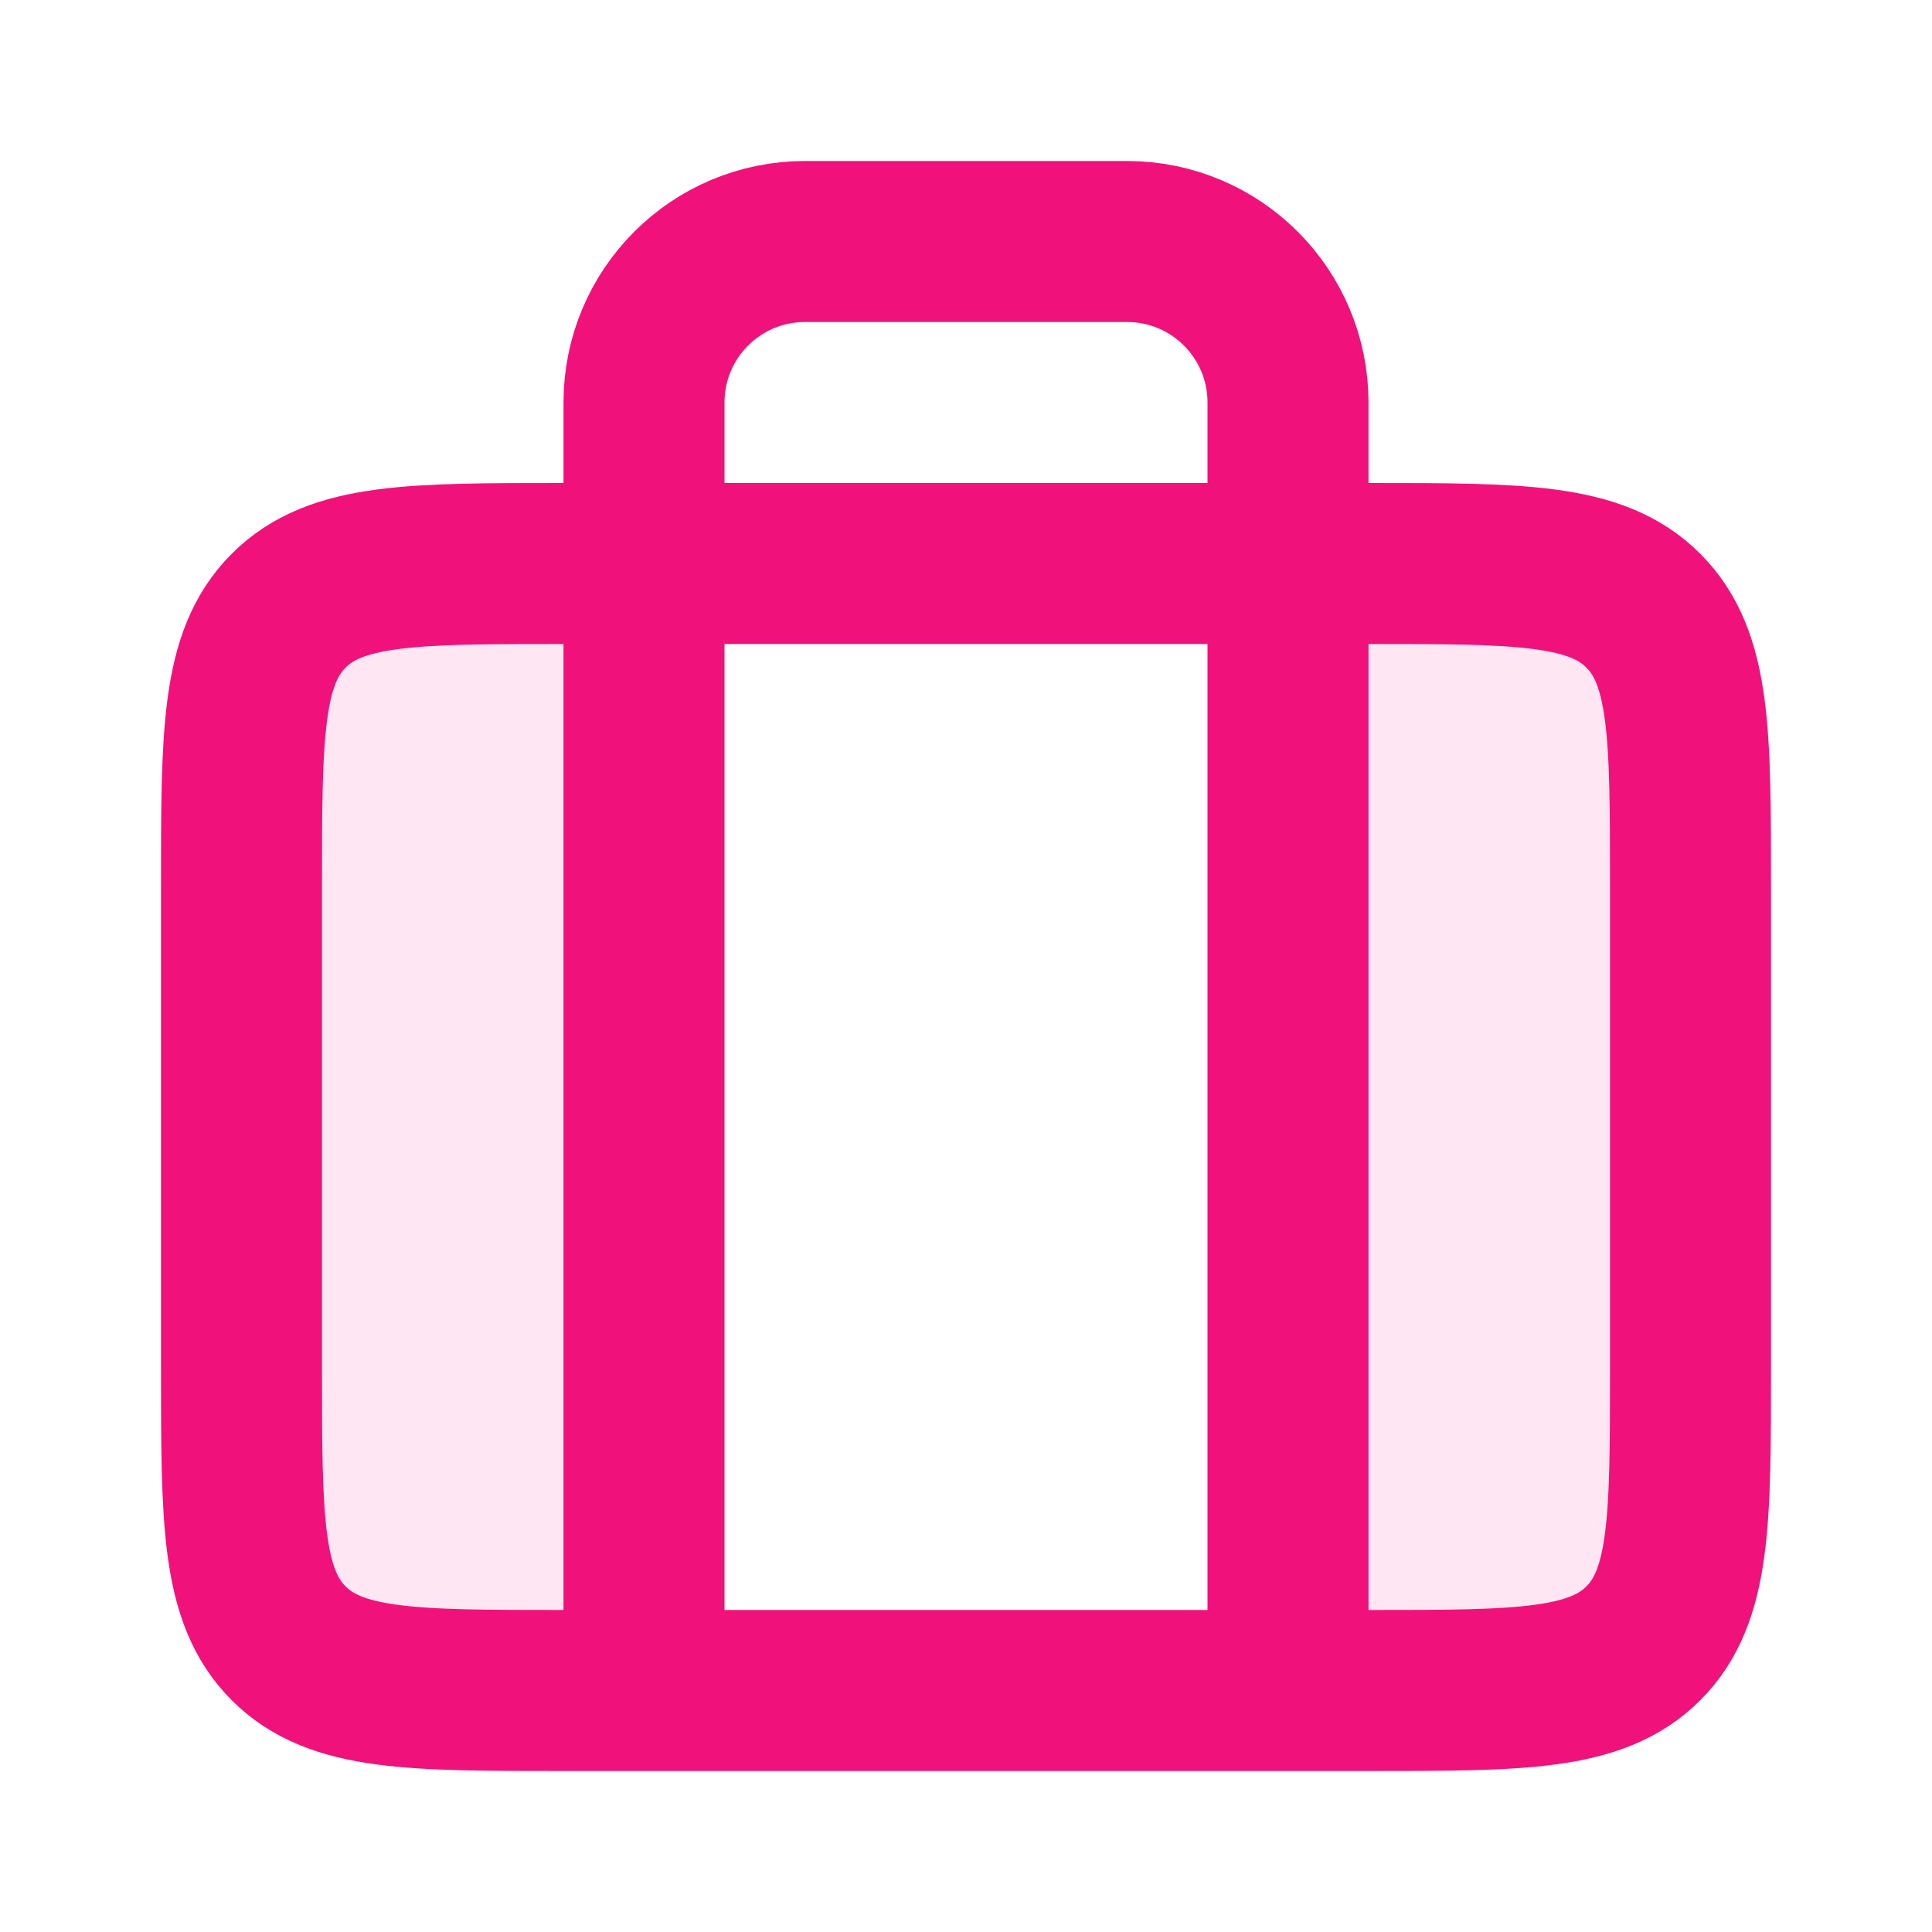 <?xml version="1.0" encoding="UTF-8"?>
<svg xmlns="http://www.w3.org/2000/svg" width="800px" height="800px" viewBox="0 0 24 24" fill="none">
  <g id="SVGRepo_bgCarrier" stroke-width="0"></g>
  <g id="SVGRepo_tracerCarrier" stroke-linecap="round" stroke-linejoin="round"></g>
  <g id="SVGRepo_iconCarrier">
    <path opacity="0.1" d="M16 21C17.886 21 19.828 21 20.414 20.414C21 19.828 21 18.886 21 17V11C21 9.114 21 8.172 20.414 7.586C19.828 7 17.886 7 16 7V21Z" fill="#f0127a"></path>
    <path opacity="0.1" d="M8 21V7C6.114 7 4.172 7 3.586 7.586C3 8.172 3 9.114 3 11V17C3 18.886 3 19.828 3.586 20.414C4.172 21 6.114 21 8 21Z" fill="#f0127a"></path>
    <path d="M8 21V5C8 3.895 8.895 3 10 3H14C15.105 3 16 3.895 16 5V21" stroke="#f0127a" stroke-width="2" stroke-linejoin="round"></path>
    <path d="M3 11C3 9.114 3 8.172 3.586 7.586C4.172 7 5.114 7 7 7H8H16H17C18.886 7 19.828 7 20.414 7.586C21 8.172 21 9.114 21 11V17C21 18.886 21 19.828 20.414 20.414C19.828 21 18.886 21 17 21H16H8H7C5.114 21 4.172 21 3.586 20.414C3 19.828 3 18.886 3 17V11Z" stroke="#f0127a" stroke-width="2" stroke-linejoin="round"></path>
  </g>
</svg>
